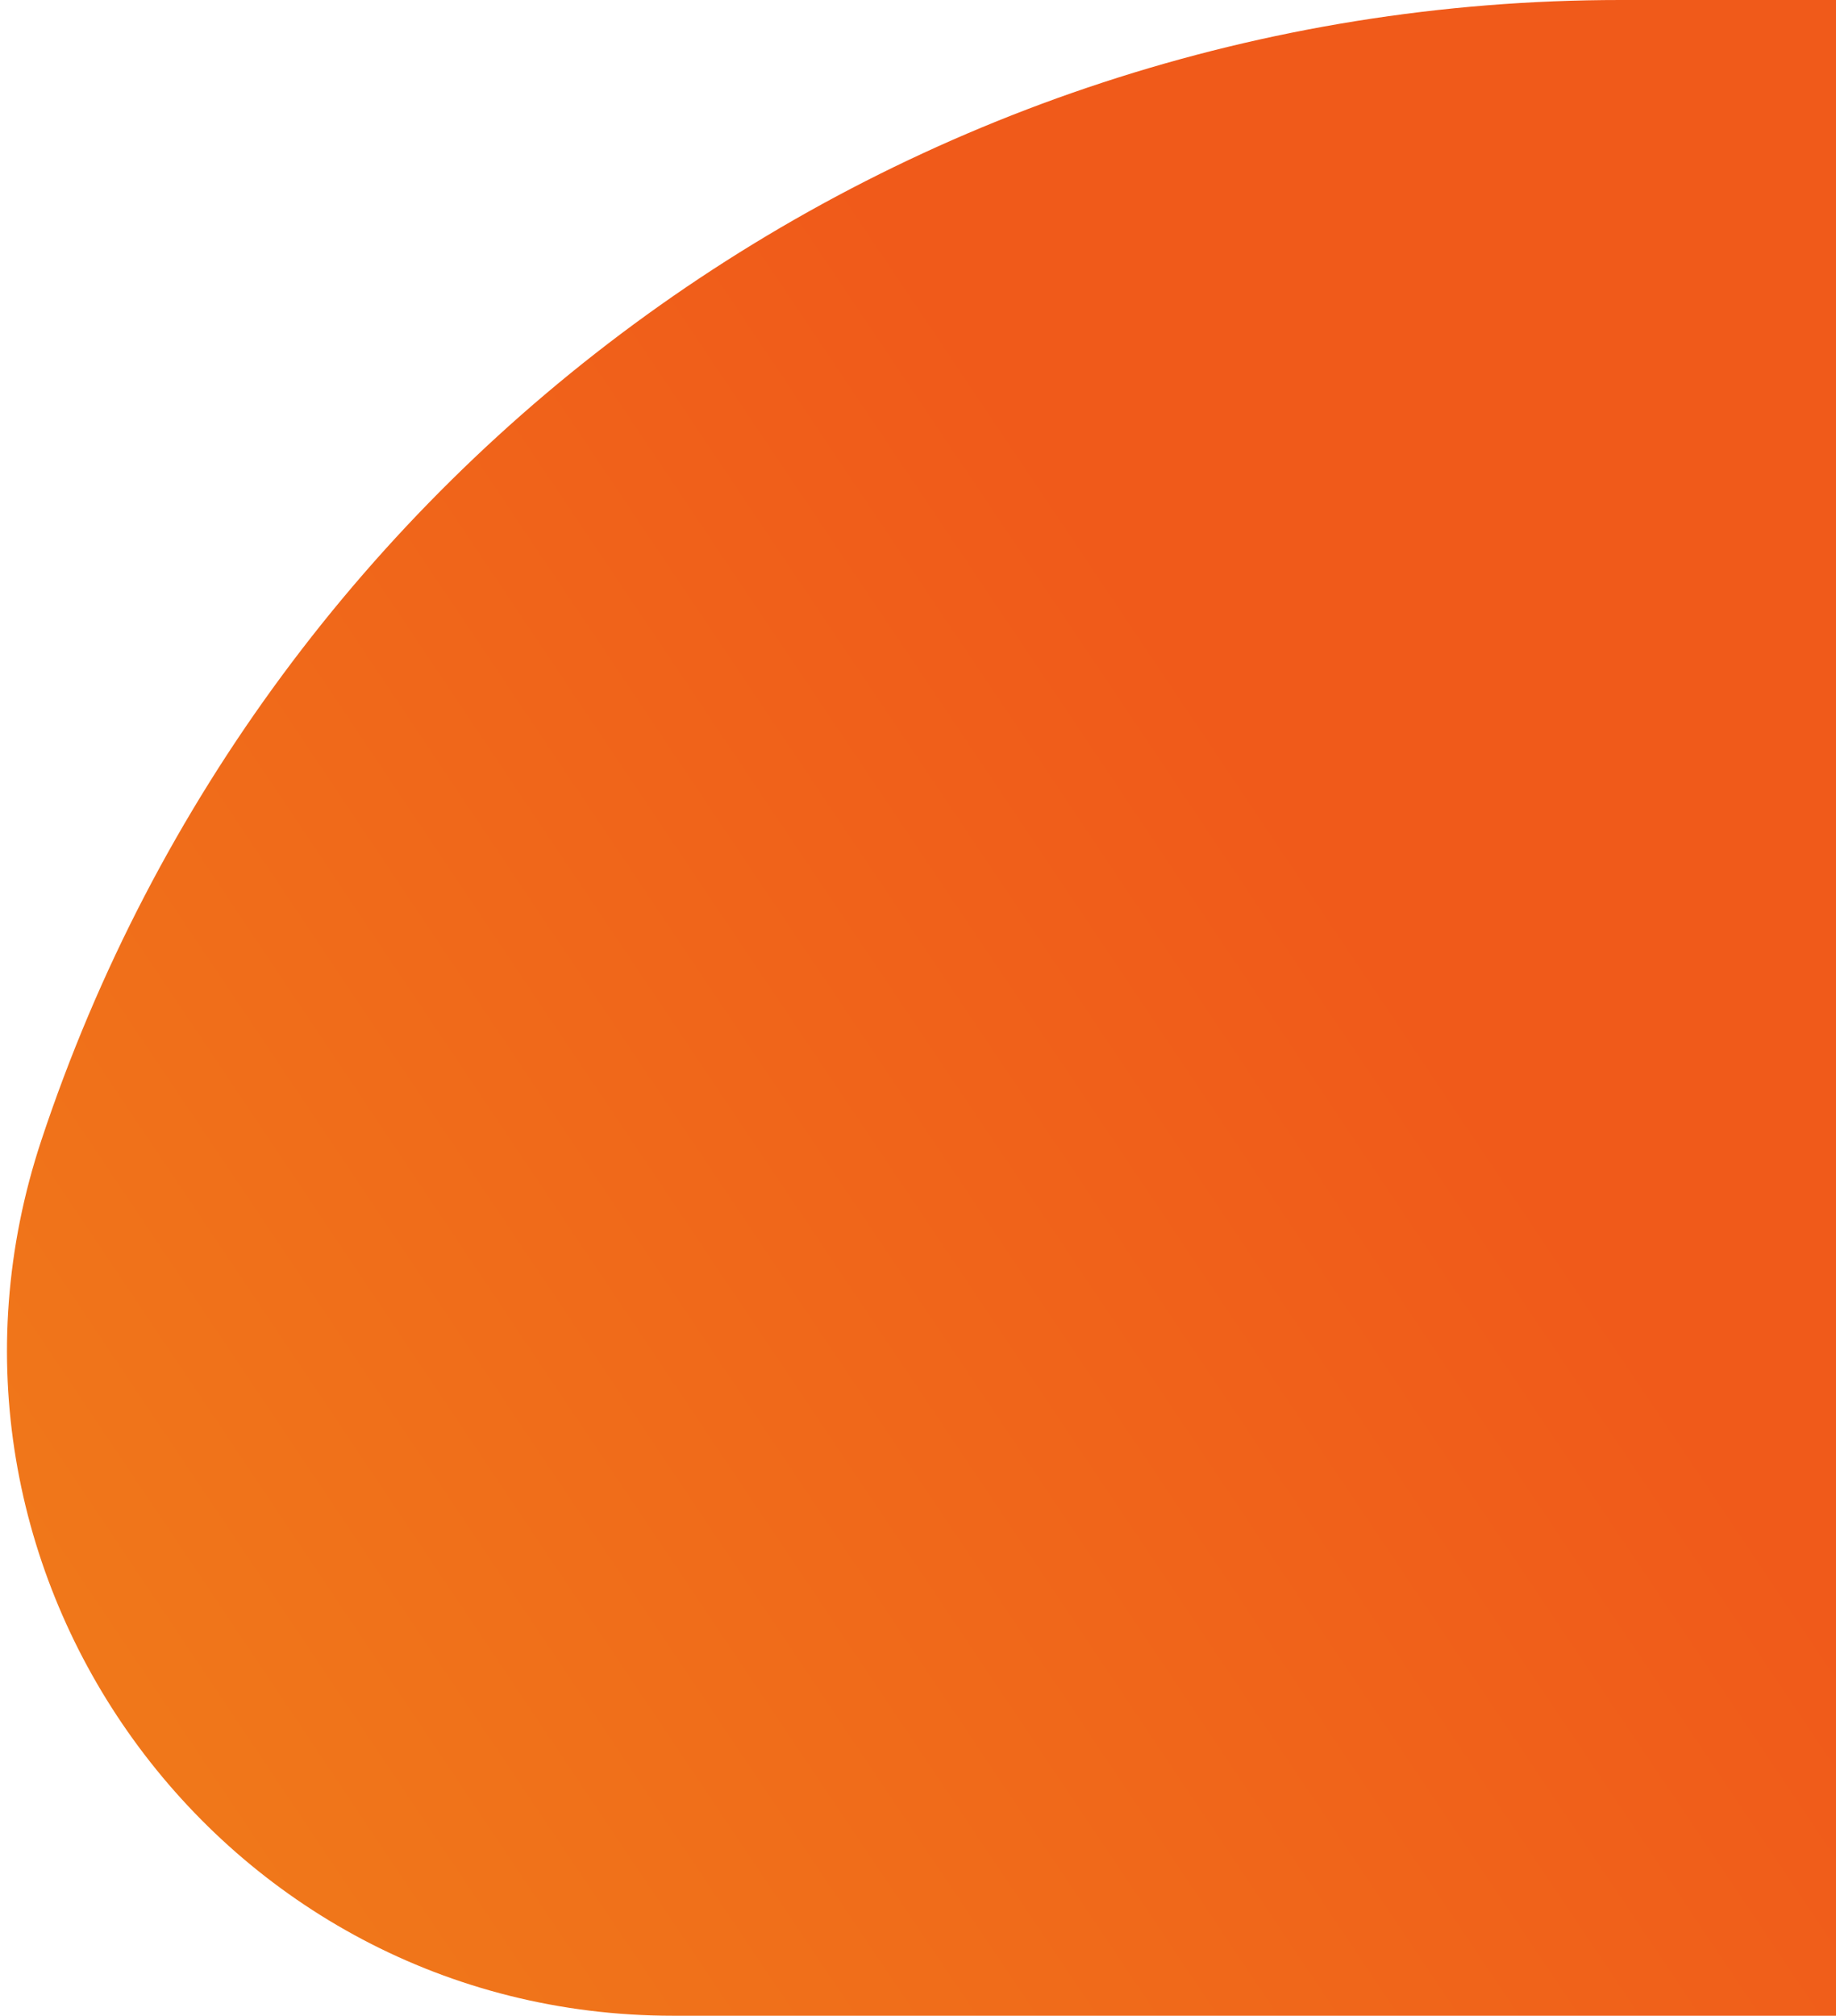 <svg width="236" height="259" viewBox="0 0 236 259" fill="none" xmlns="http://www.w3.org/2000/svg">
<path d="M208.294 0H232.728H236V259H86.505C28.169 259 -13.055 201.892 5.313 146.522C34.332 59.046 116.129 0 208.294 0Z" fill="url(#paint0_linear_14_220)"/>
<defs>
<linearGradient id="paint0_linear_14_220" x1="158.616" y1="94.488" x2="-49.851" y2="234.221" gradientUnits="userSpaceOnUse">
<stop stop-color="#F05A1A"/>
<stop offset="1" stop-color="#F0811A"/>
</linearGradient>
</defs>
</svg>
